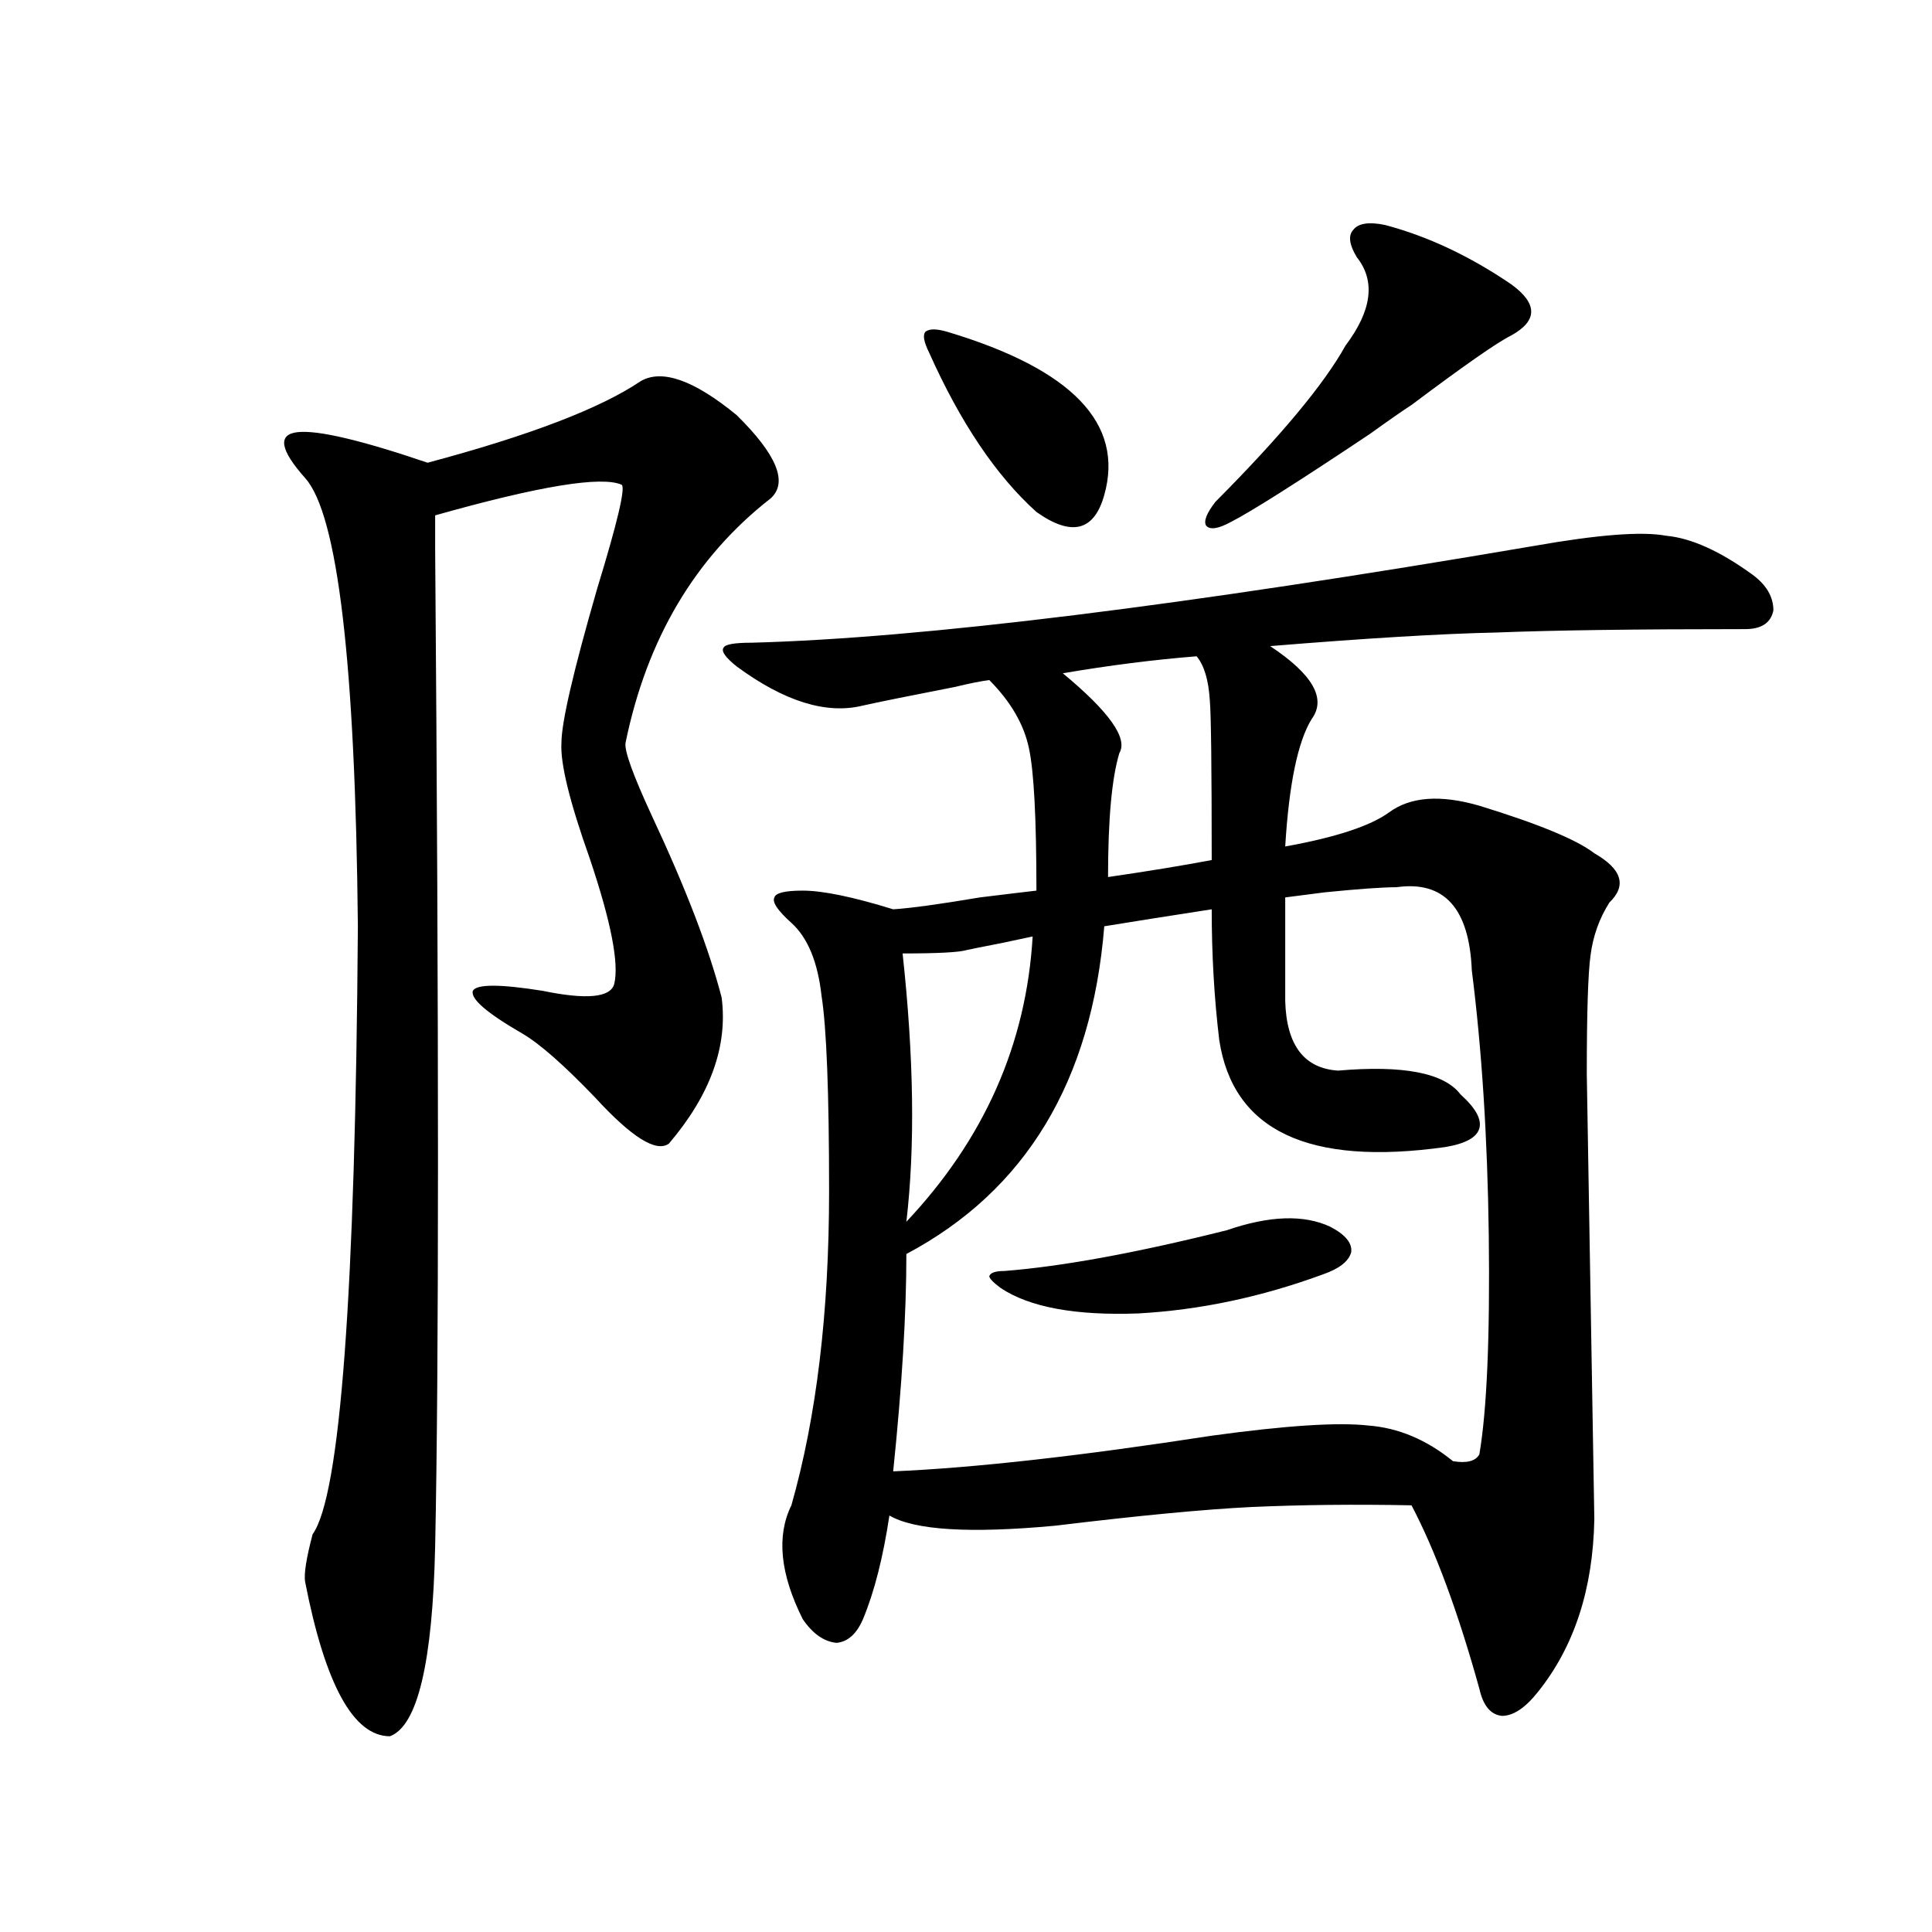 <?xml version="1.0" encoding="utf-8"?>
<!-- Generator: Adobe Illustrator 16.0.0, SVG Export Plug-In . SVG Version: 6.00 Build 0)  -->
<!DOCTYPE svg PUBLIC "-//W3C//DTD SVG 1.1//EN" "http://www.w3.org/Graphics/SVG/1.1/DTD/svg11.dtd">
<svg version="1.1" id="图层_1" xmlns="http://www.w3.org/2000/svg" xmlns:xlink="http://www.w3.org/1999/xlink" x="0px" y="0px"
	 width="1000px" height="1000px" viewBox="0 0 1000 1000" enable-background="new 0 0 1000 1000" xml:space="preserve">
<path d="M331.577,197.313c11.052-6.44,27.637-0.576,49.755,17.578c20.808,20.518,26.661,34.868,17.561,43.066
	c-39.023,30.474-64.068,72.661-75.12,126.563c-0.655,4.106,3.902,16.699,13.658,37.793c17.561,37.505,29.588,68.857,36.097,94.043
	c3.247,25.2-5.854,50.4-27.316,75.586c-6.509,4.697-19.191-3.213-38.048-23.73c-16.265-16.987-28.947-28.125-38.048-33.398
	c-18.216-10.547-26.676-17.866-25.365-21.973c1.951-3.516,13.979-3.516,36.097,0c22.759,4.697,35.121,3.516,37.072-3.516
	c2.592-10.547-1.631-32.217-12.683-65.039c-10.411-29.292-15.289-49.219-14.634-59.766c0-10.547,6.174-37.202,18.536-79.98
	c10.396-33.975,14.634-51.855,12.683-53.613c-10.411-4.683-42.605,0.591-96.583,15.82c0,0.591,0,6.455,0,17.578
	c1.951,250.791,1.951,422.754,0,515.918c-1.311,60.343-9.115,93.164-23.414,98.438c-18.871,0-33.505-26.669-43.901-79.98
	c-0.655-4.092,0.641-12.305,3.902-24.609c14.299-19.912,22.104-124.805,23.414-314.648
	c-1.311-135.928-10.411-213.271-27.316-232.031c-13.018-14.639-14.313-22.549-3.902-23.73c10.396-1.167,32.835,4.106,67.315,15.82
	C274.018,225.438,310.755,211.375,331.577,197.313z M794.005,282.566c33.17-5.85,55.929-7.607,68.291-5.273
	c13.003,1.182,27.957,7.91,44.877,20.215c7.149,5.273,10.731,11.426,10.731,18.457c-1.311,6.455-6.188,9.668-14.634,9.668
	c-56.584,0-99.51,0.591-128.777,1.758c-27.972,0.591-66.995,2.939-117.07,7.031c22.104,14.653,29.268,27.246,21.463,37.793
	c-7.164,11.729-11.707,33.701-13.658,65.918c26.006-4.683,43.901-10.547,53.657-17.578c11.052-8.198,26.661-9.365,46.828-3.516
	c30.563,9.38,50.396,17.578,59.511,24.609c14.299,8.213,16.905,16.699,7.805,25.488c-5.213,8.213-8.46,17.29-9.756,27.246
	c-1.311,9.38-1.951,29.883-1.951,61.523c0,1.182,0.641,39.551,1.951,115.137c1.296,75.586,1.951,113.97,1.951,115.137
	c-0.655,36.338-10.411,66.207-29.268,89.648c-6.509,8.199-12.683,12.305-18.536,12.305c-5.854-0.59-9.756-5.273-11.707-14.063
	c-11.066-39.853-22.773-71.479-35.121-94.922c-29.268-0.576-56.919-0.288-82.925,0.879c-24.069,1.182-57.895,4.395-101.461,9.668
	c-44.236,4.106-72.849,2.349-85.852-5.273c-3.262,21.685-7.805,39.551-13.658,53.613c-3.262,7.608-7.805,11.715-13.658,12.305
	c-6.509-0.59-12.362-4.696-17.561-12.305c-11.707-23.428-13.658-43.066-5.854-58.887c13.003-45.703,19.512-99.893,19.512-162.598
	c0-50.977-1.311-84.663-3.902-101.074c-1.951-17.578-7.164-30.171-15.609-37.793c-7.164-6.44-10.091-10.835-8.78-13.184
	c0.641-2.334,5.519-3.516,14.634-3.516c10.396,0,26.006,3.228,46.828,9.668c9.101-0.576,24.055-2.637,44.877-6.152
	c14.299-1.758,24.055-2.925,29.268-3.516c0-37.49-1.311-62.1-3.902-73.828c-2.606-12.305-9.436-24.019-20.487-35.156
	c-4.558,0.591-10.411,1.758-17.561,3.516c-24.069,4.697-39.999,7.91-47.804,9.668c-18.871,4.697-40.654-2.046-65.364-20.215
	c-5.854-4.683-8.14-7.91-6.829-9.668c0.641-1.758,5.519-2.637,14.634-2.637C476.939,330.33,611.891,313.631,794.005,282.566z
	 M722.787,459.227c-7.164,0-19.512,0.879-37.072,2.637c-9.115,1.182-15.944,2.061-20.487,2.637v53.613
	c0.641,22.852,9.756,34.868,27.316,36.035c33.811-2.925,54.953,1.182,63.413,12.305c7.805,7.031,11.052,12.896,9.756,17.578
	c-1.311,4.697-7.164,7.91-17.561,9.668c-70.897,9.971-109.921-8.486-117.07-55.371c-2.606-21.67-3.902-44.233-3.902-67.676
	c-22.773,3.516-41.31,6.455-55.608,8.789c-6.509,80.283-40.654,136.821-102.437,169.629c0,31.064-2.286,68.555-6.829,112.5
	c41.615-1.758,96.583-7.91,164.874-18.457c38.368-5.273,65.364-7.031,80.974-5.273c15.609,1.182,30.243,7.334,43.901,18.457
	c7.149,1.182,11.707,0,13.658-3.516c3.902-22.852,5.519-60.645,4.878-113.379c-0.655-50.386-3.582-96.089-8.78-137.109
	C760.5,470.076,747.497,455.711,722.787,459.227z M534.499,484.715c-2.606,0.591-8.14,1.758-16.585,3.516
	c-9.115,1.758-14.969,2.939-17.561,3.516c-3.902,1.182-14.969,1.758-33.17,1.758c5.854,53.916,6.494,100.195,1.951,138.867
	C509.454,589.607,531.237,540.389,534.499,484.715z M490.598,171.824c64.389,19.336,91.37,47.461,80.974,84.375
	c-5.213,18.76-16.92,21.685-35.121,8.789c-20.822-18.745-39.358-46.279-55.608-82.617c-2.606-5.273-3.262-8.789-1.951-10.547
	C480.842,170.066,484.744,170.066,490.598,171.824z M634.984,636.766c22.104-7.607,39.999-8.198,53.657-1.758
	c7.805,4.106,11.372,8.501,10.731,13.184c-1.311,4.697-6.188,8.501-14.634,11.426c-31.874,11.729-63.748,18.457-95.607,20.215
	c-32.529,1.182-56.264-3.213-71.218-13.184c-3.902-2.925-5.854-4.971-5.854-6.152c0.641-1.758,3.247-2.637,7.805-2.637
	C549.773,655.525,588.156,648.494,634.984,636.766z M619.375,339.695c-22.118,1.758-45.212,4.697-69.267,8.789
	c24.055,19.927,33.811,33.701,29.268,41.309c-3.902,12.896-5.854,34.277-5.854,64.16c20.152-2.925,38.048-5.85,53.657-8.789
	c0-48.037-0.335-75.586-0.976-82.617C625.549,352,623.277,344.393,619.375,339.695z M716.934,116.453
	c22.104,5.864,43.901,16.123,65.364,30.762c13.658,9.971,13.658,18.76,0,26.367c-7.164,3.516-24.39,15.532-51.706,36.035
	c-4.558,2.939-11.707,7.91-21.463,14.941c-37.728,25.2-61.797,40.43-72.193,45.703c-6.509,3.516-10.731,4.106-12.683,1.758
	c-1.311-2.334,0.32-6.44,4.878-12.305c33.811-33.975,56.249-60.933,67.315-80.859c13.658-18.154,15.609-33.398,5.854-45.703
	c-3.902-6.44-4.558-11.123-1.951-14.063C702.94,115.574,708.474,114.695,716.934,116.453z"/>
</svg>
